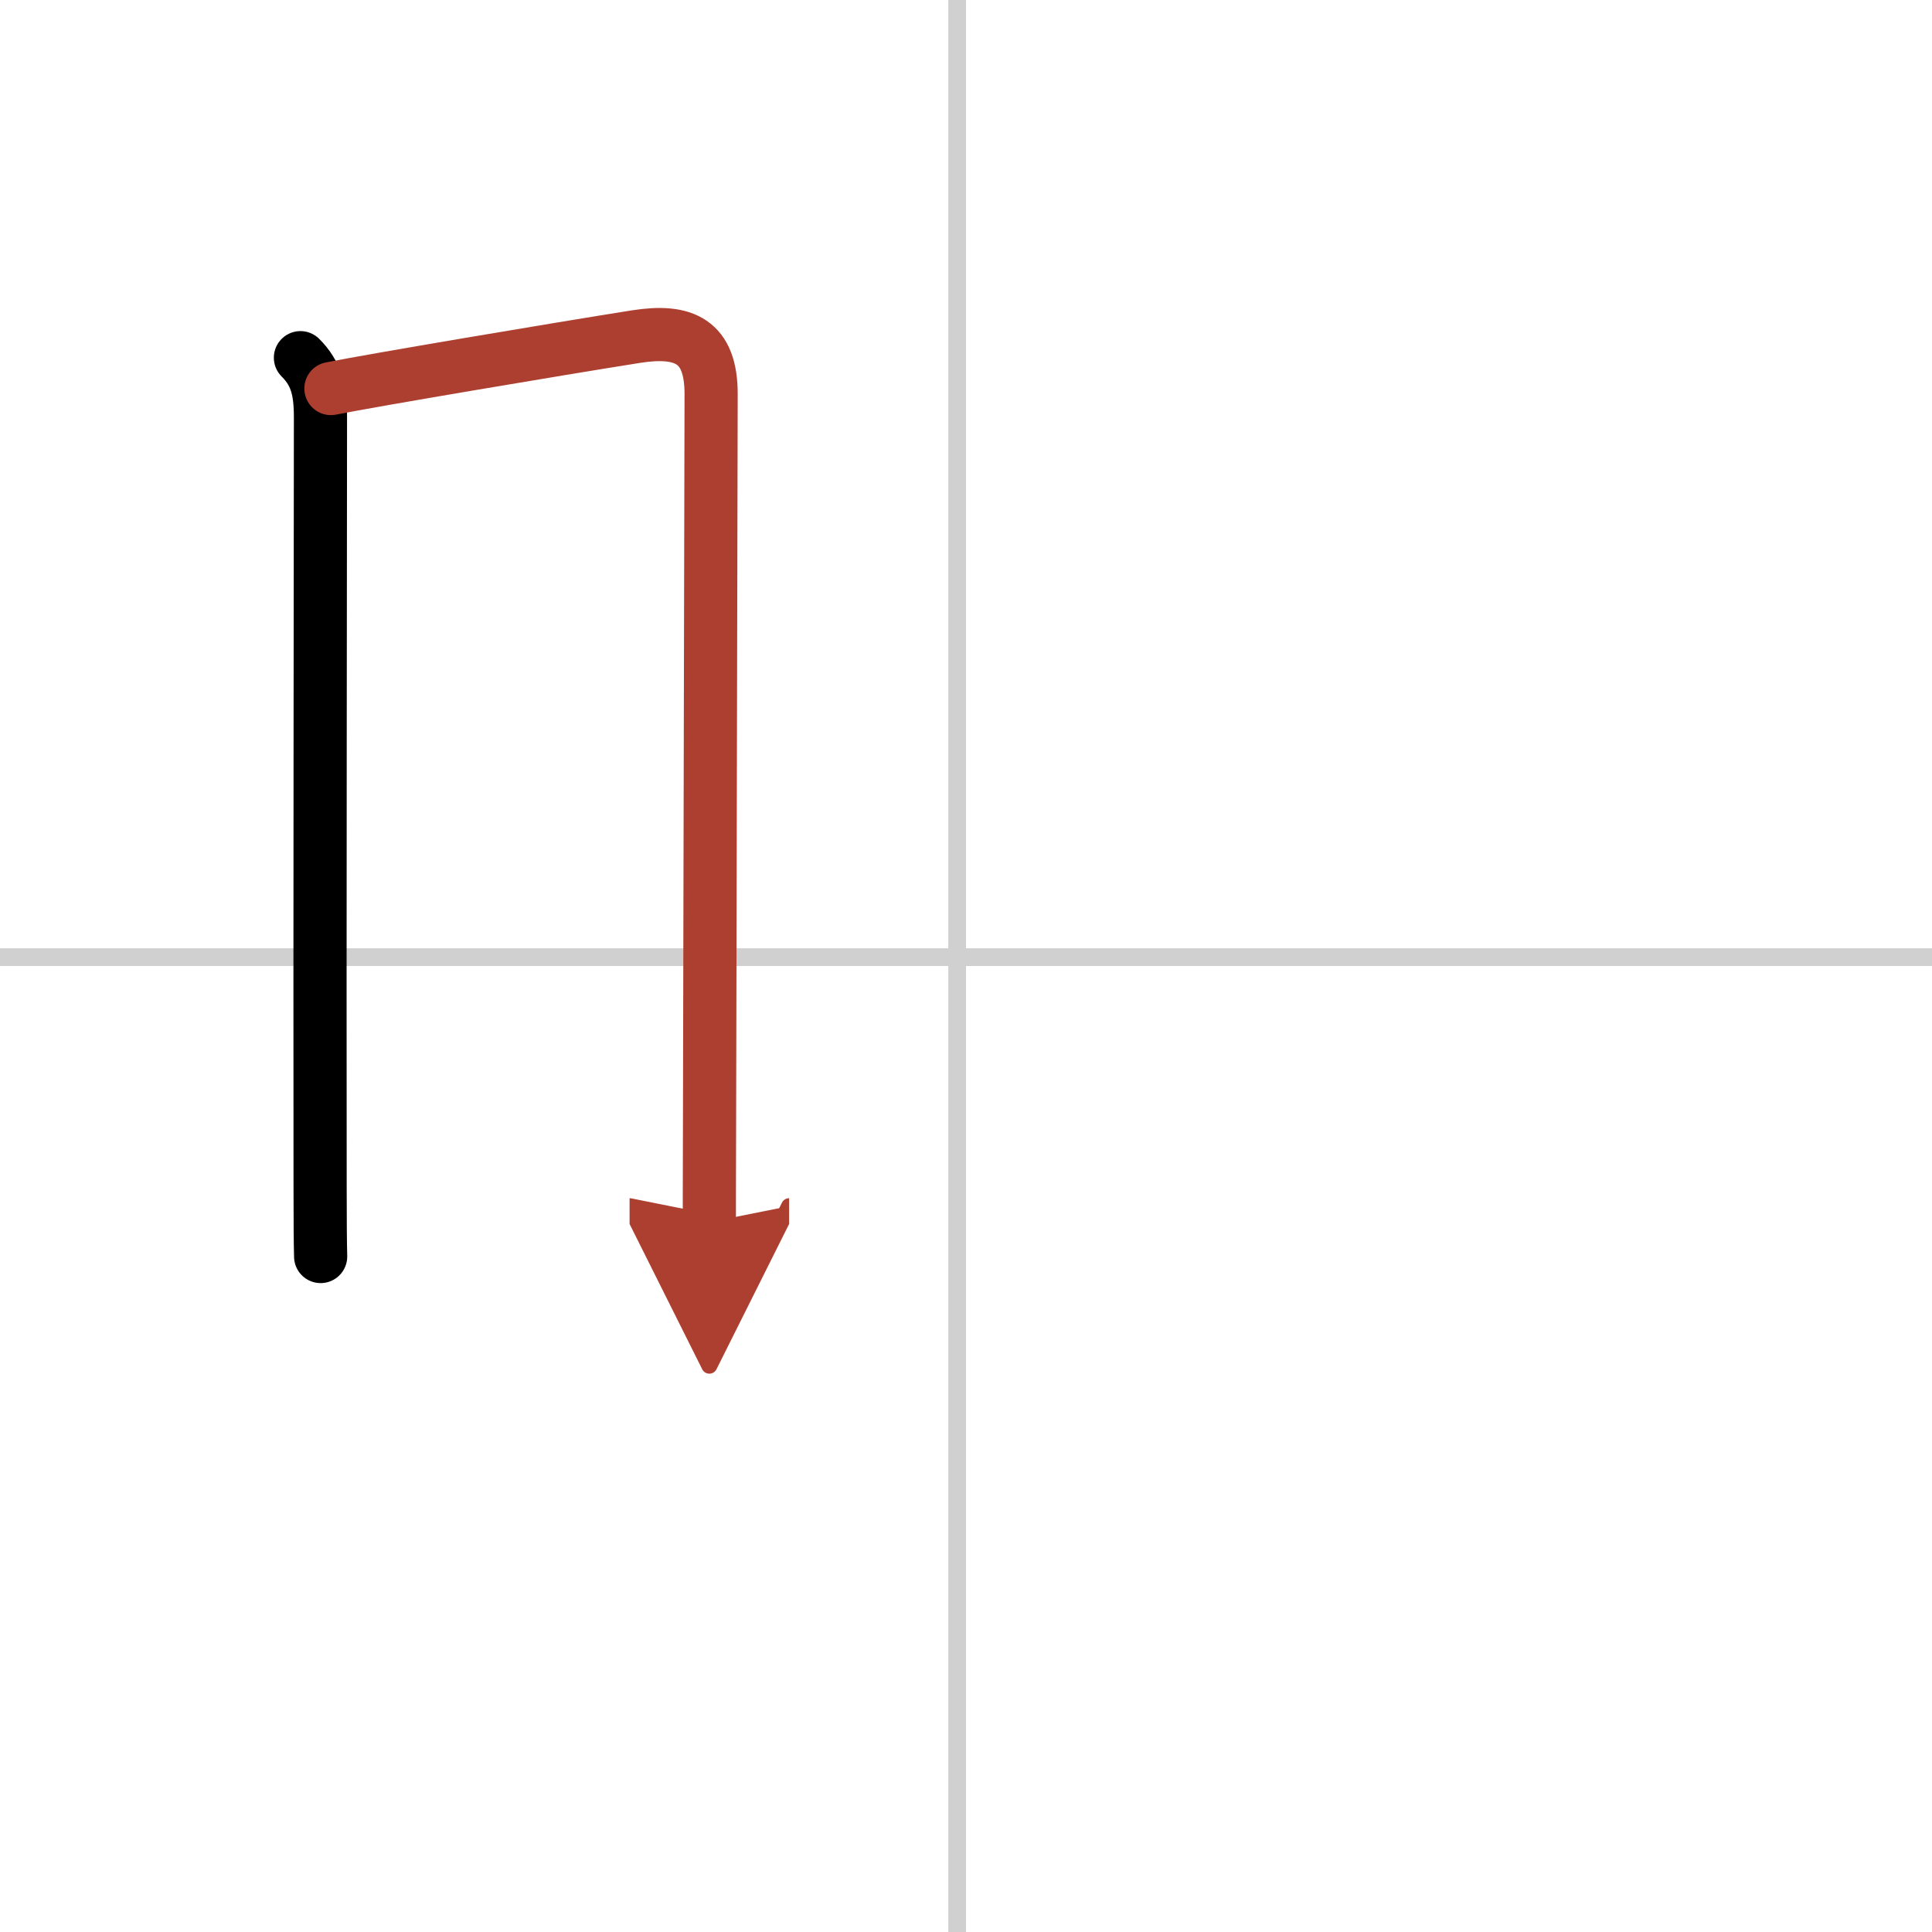 <svg width="400" height="400" viewBox="0 0 109 109" xmlns="http://www.w3.org/2000/svg"><defs><marker id="a" markerWidth="4" orient="auto" refX="1" refY="5" viewBox="0 0 10 10"><polyline points="0 0 10 5 0 10 1 5" fill="#ad3f31" stroke="#ad3f31"/></marker></defs><g fill="none" stroke="#000" stroke-linecap="round" stroke-linejoin="round" stroke-width="3"><rect width="100%" height="100%" fill="#fff" stroke="#fff"/><line x1="54" x2="54" y2="109" stroke="#d0d0d0" stroke-width="1"/><line x2="109" y1="54" y2="54" stroke="#d0d0d0" stroke-width="1"/><path d="m16.95 20.18c0.87 0.87 1.13 1.79 1.13 3.35 0 1.34-0.04 32.07-0.02 43.47 0 1.82 0.01 3.18 0.03 3.89"/><path d="m18.67 21.92c2.29-0.46 12.92-2.25 17.22-2.93 2.69-0.42 4.24 0.24 4.23 3.26-0.01 5.75-0.07 30.27-0.09 41.38-0.01 2.79-0.01 4.74-0.01 5.32" marker-end="url(#a)" stroke="#ad3f31"/></g></svg>
